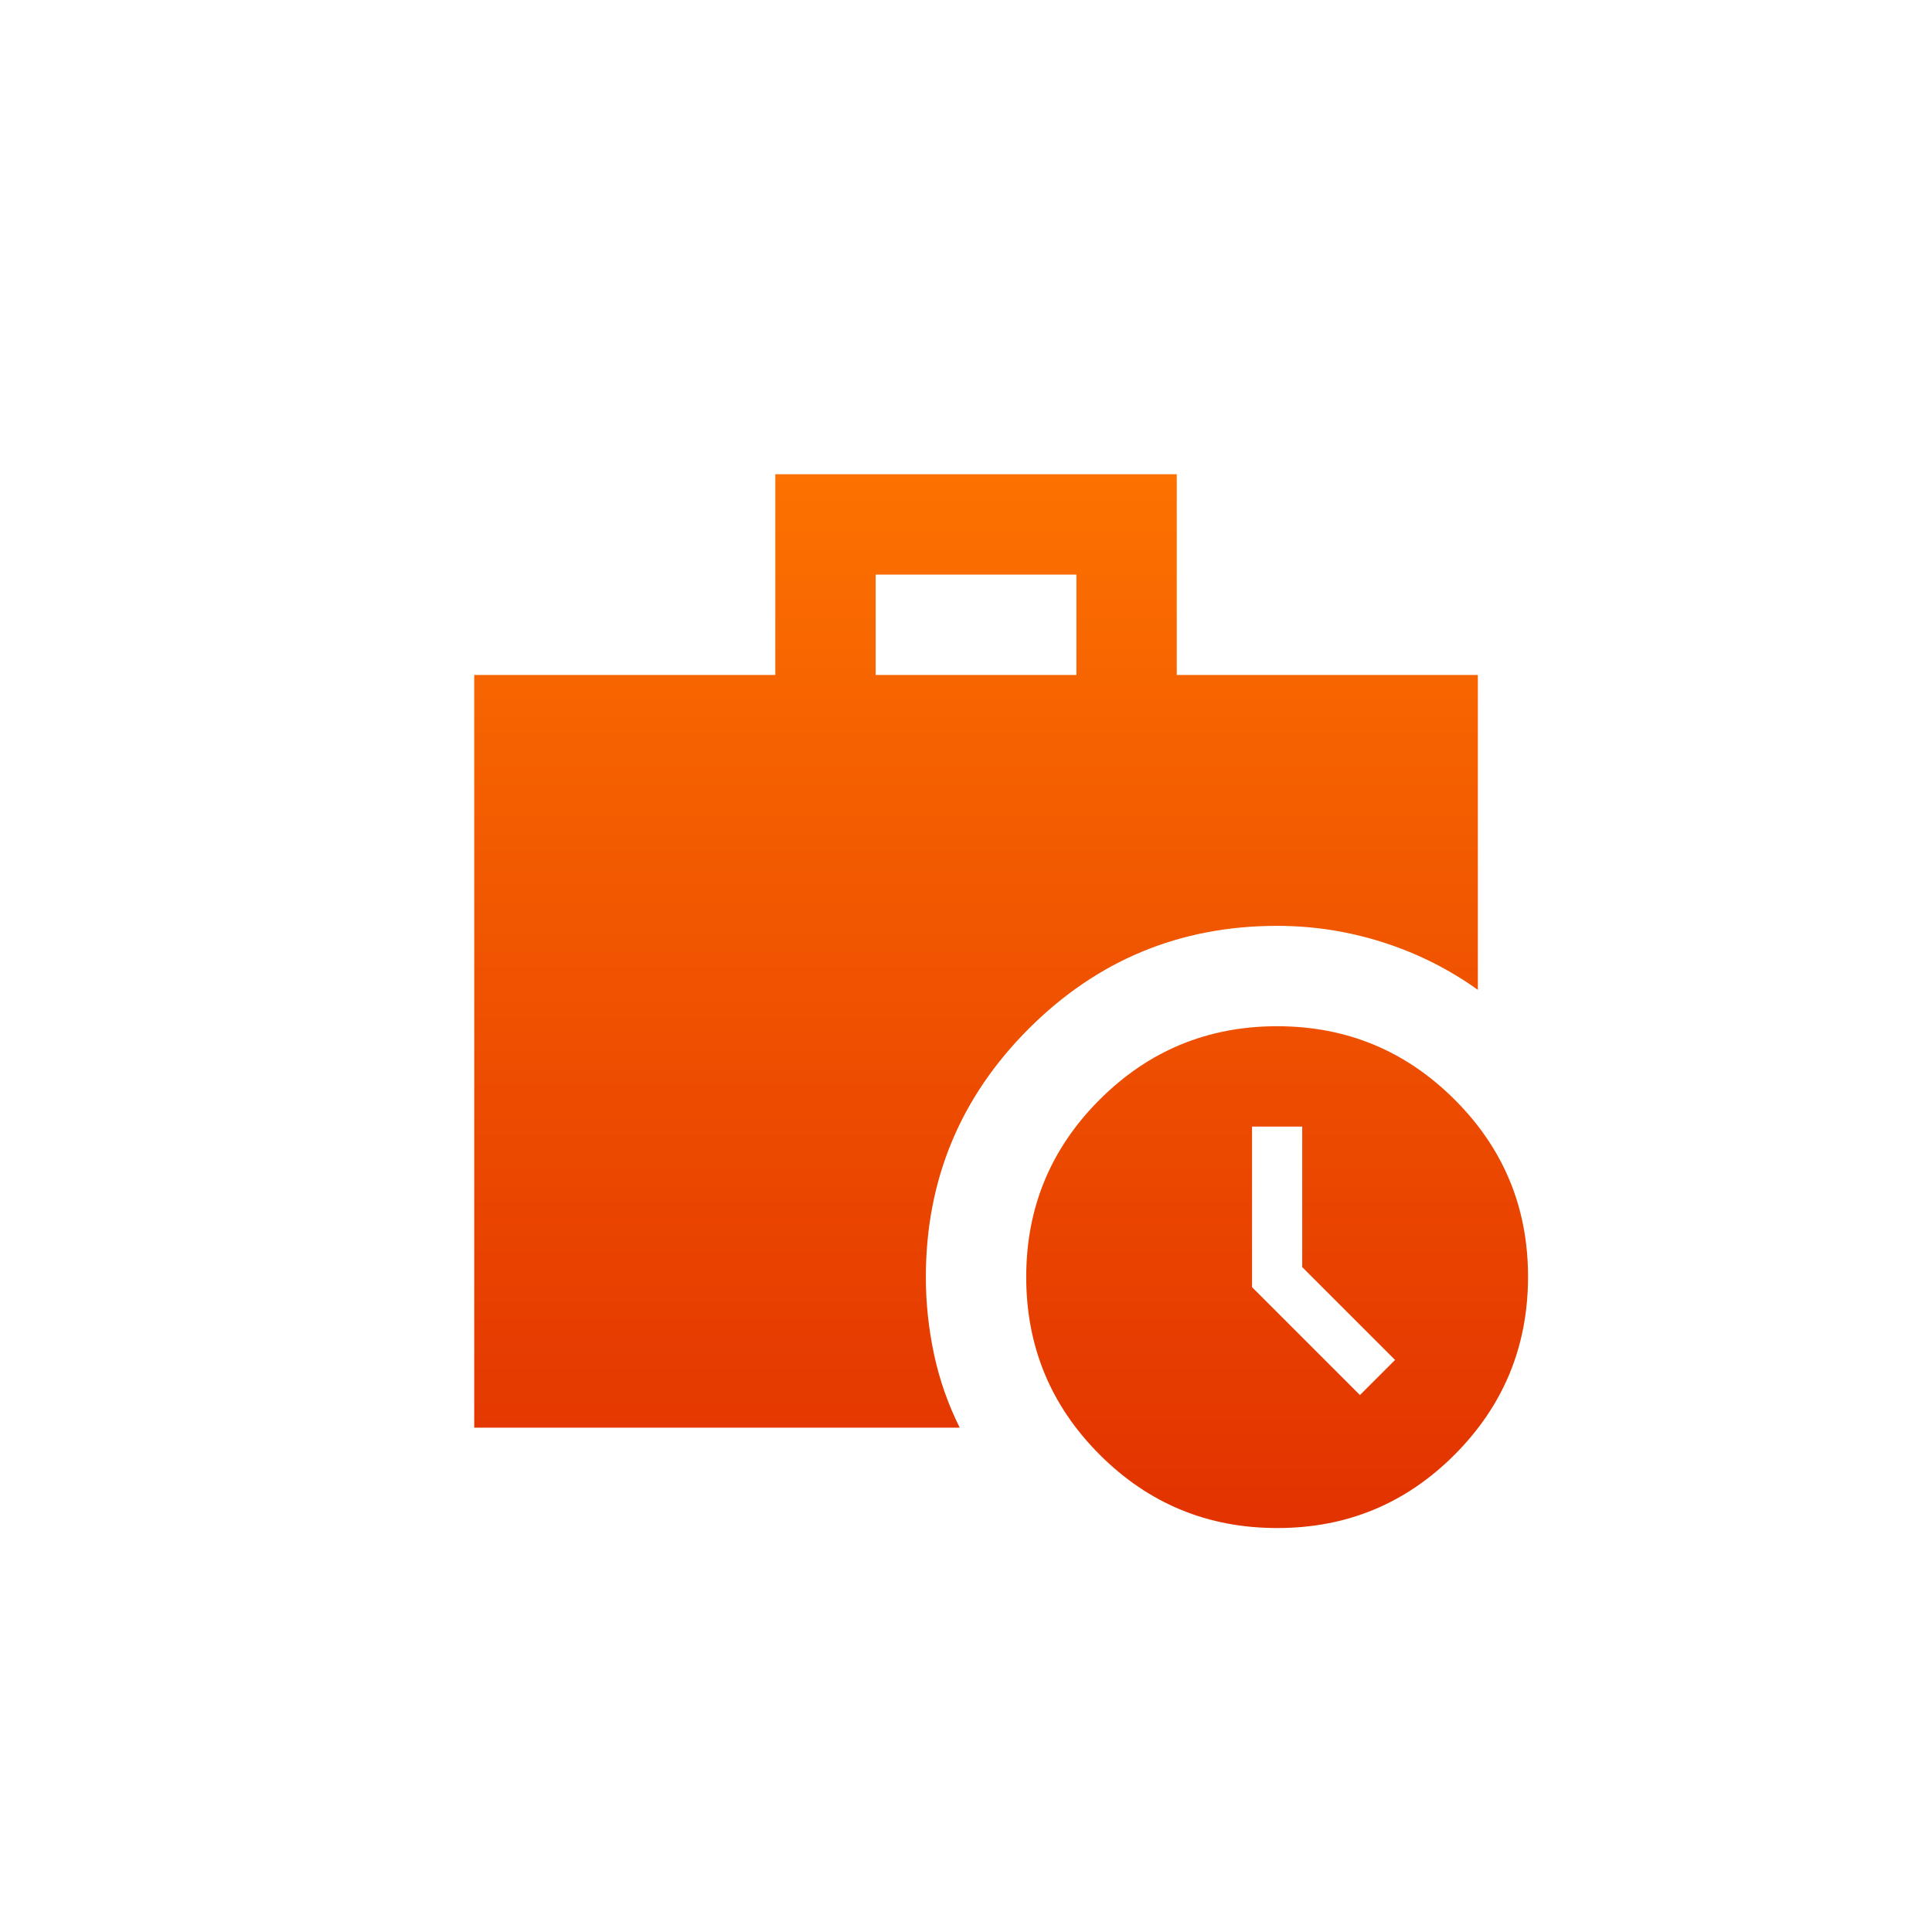 <svg width="110" height="110" viewBox="0 0 110 110" fill="none" xmlns="http://www.w3.org/2000/svg">
<path d="M77.429 79.429L79.429 77.429L74.143 72.143V64.143H71.286V73.286L77.429 79.429ZM49.857 38.429H61.286V32.714H49.857V38.429ZM72.714 87C68.762 87 65.393 85.607 62.609 82.82C59.824 80.033 58.431 76.665 58.429 72.714C58.427 68.764 59.82 65.395 62.609 62.609C65.397 59.822 68.766 58.429 72.714 58.429C76.663 58.429 80.032 59.822 82.823 62.609C85.613 65.395 87.006 68.764 87 72.714C86.994 76.665 85.601 80.034 82.82 82.823C80.039 85.611 76.671 87.004 72.714 87ZM27 81.286V38.429H44.143V27H67V38.429H84.143V56.357C82.476 55.167 80.667 54.262 78.714 53.643C76.762 53.024 74.762 52.714 72.714 52.714C67.191 52.714 62.476 54.667 58.571 58.571C54.667 62.476 52.714 67.191 52.714 72.714C52.714 74.191 52.87 75.655 53.18 77.109C53.49 78.562 53.978 79.954 54.643 81.286H27Z" fill="url(#paint0_linear_1789_625)"/>
<defs>
<linearGradient id="paint0_linear_1789_625" x1="57" y1="27" x2="57" y2="87" gradientUnits="userSpaceOnUse">
<stop stop-color="#FC7100"/>
<stop offset="1" stop-color="#E23200"/>
</linearGradient>
</defs>
</svg>
